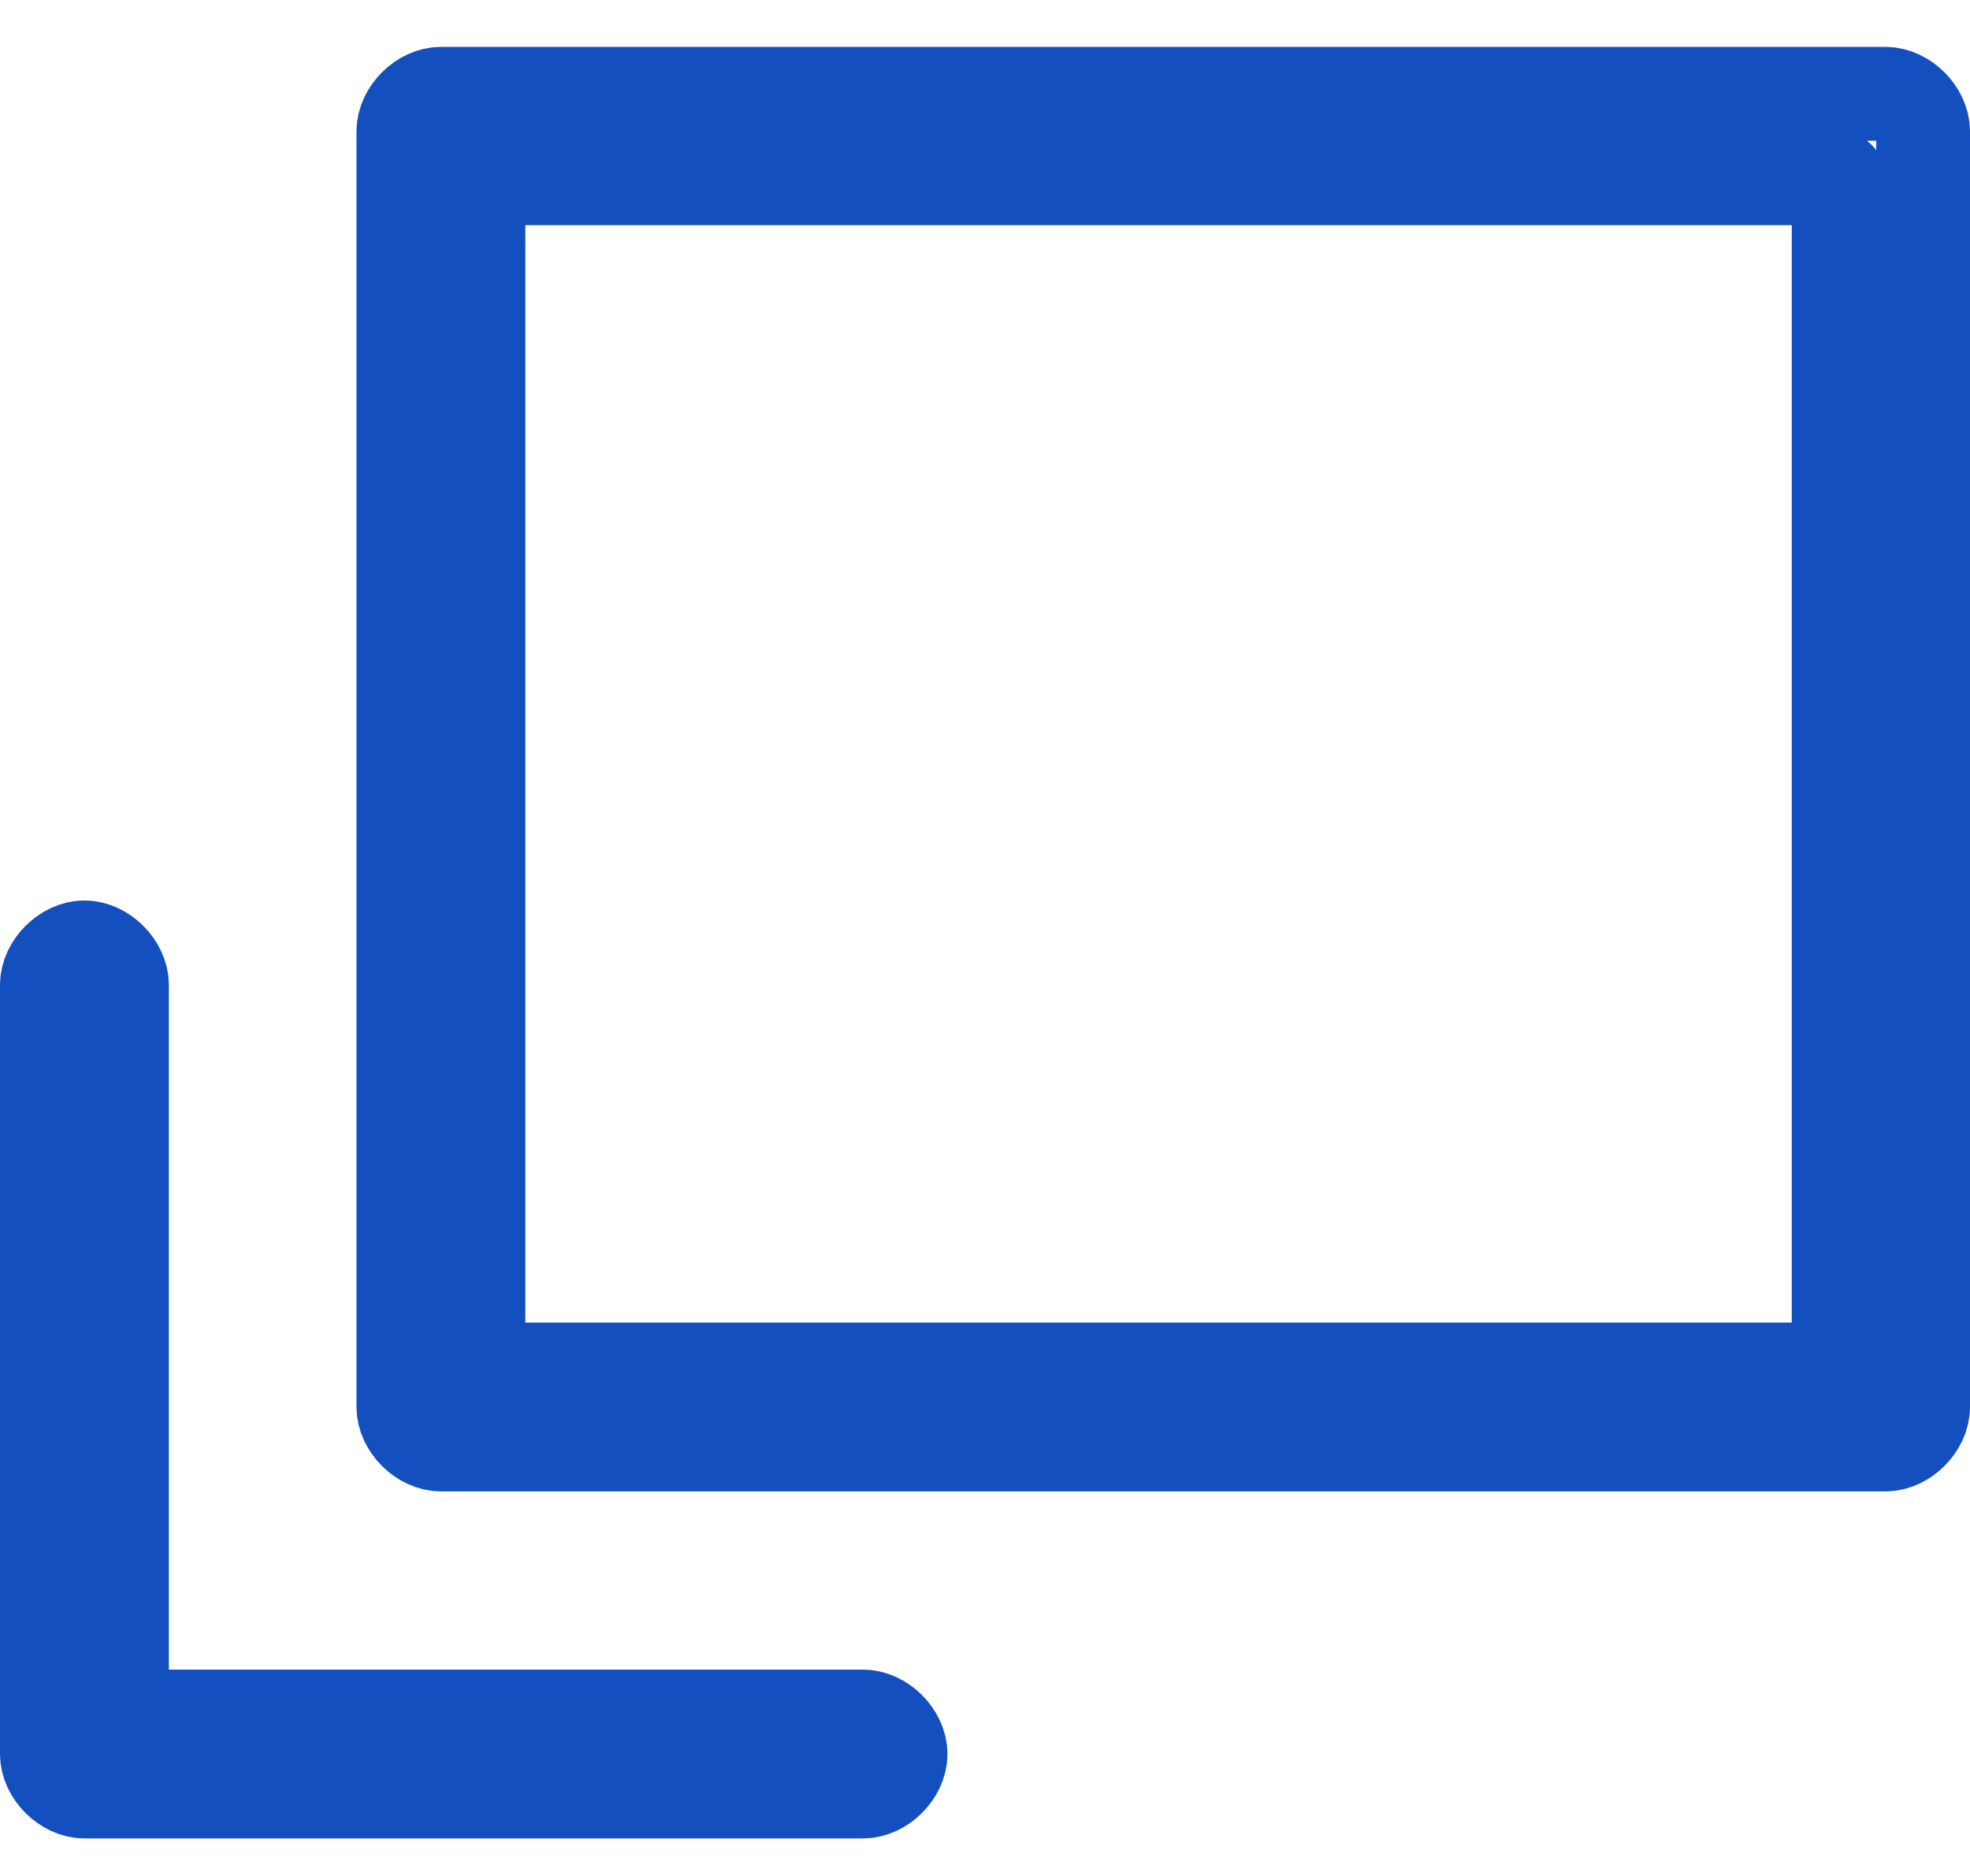 <?xml version="1.0" encoding="UTF-8"?>
<svg id="_レイヤー_1" data-name="レイヤー_1" xmlns="http://www.w3.org/2000/svg" version="1.1" viewBox="0 0 21 20">
  <!-- Generator: Adobe Illustrator 29.7.1, SVG Export Plug-In . SVG Version: 2.1.1 Build 8)  -->
  <defs>
    <style>
      .st0 {
        stroke-linecap: square;
      }

      .st0, .st1 {
        fill: none;
        stroke: #134fbf;
        stroke-linejoin: round;
      }

      .st1 {
        stroke-linecap: round;
      }
    </style>
  </defs>
  <path class="st0" d="M20.1,1c.2,0,.4.2.4.4v13.6c0,.2-.2.4-.4.4H4.7c-.2,0-.4-.2-.4-.4V1.4c0-.2.2-.4.4-.4h15.4ZM5.1,14.6h14.5V1.9H5.1v12.8Z"/>
  <path class="st1" d="M.5,10.5c0-.2.2-.4.4-.4s.4.2.4.4v7.8h7.9c.2,0,.4.2.4.4s-.2.4-.4.4h0s-8.3,0-8.3,0c-.2,0-.4-.2-.4-.4v-8.2Z"/>
</svg>